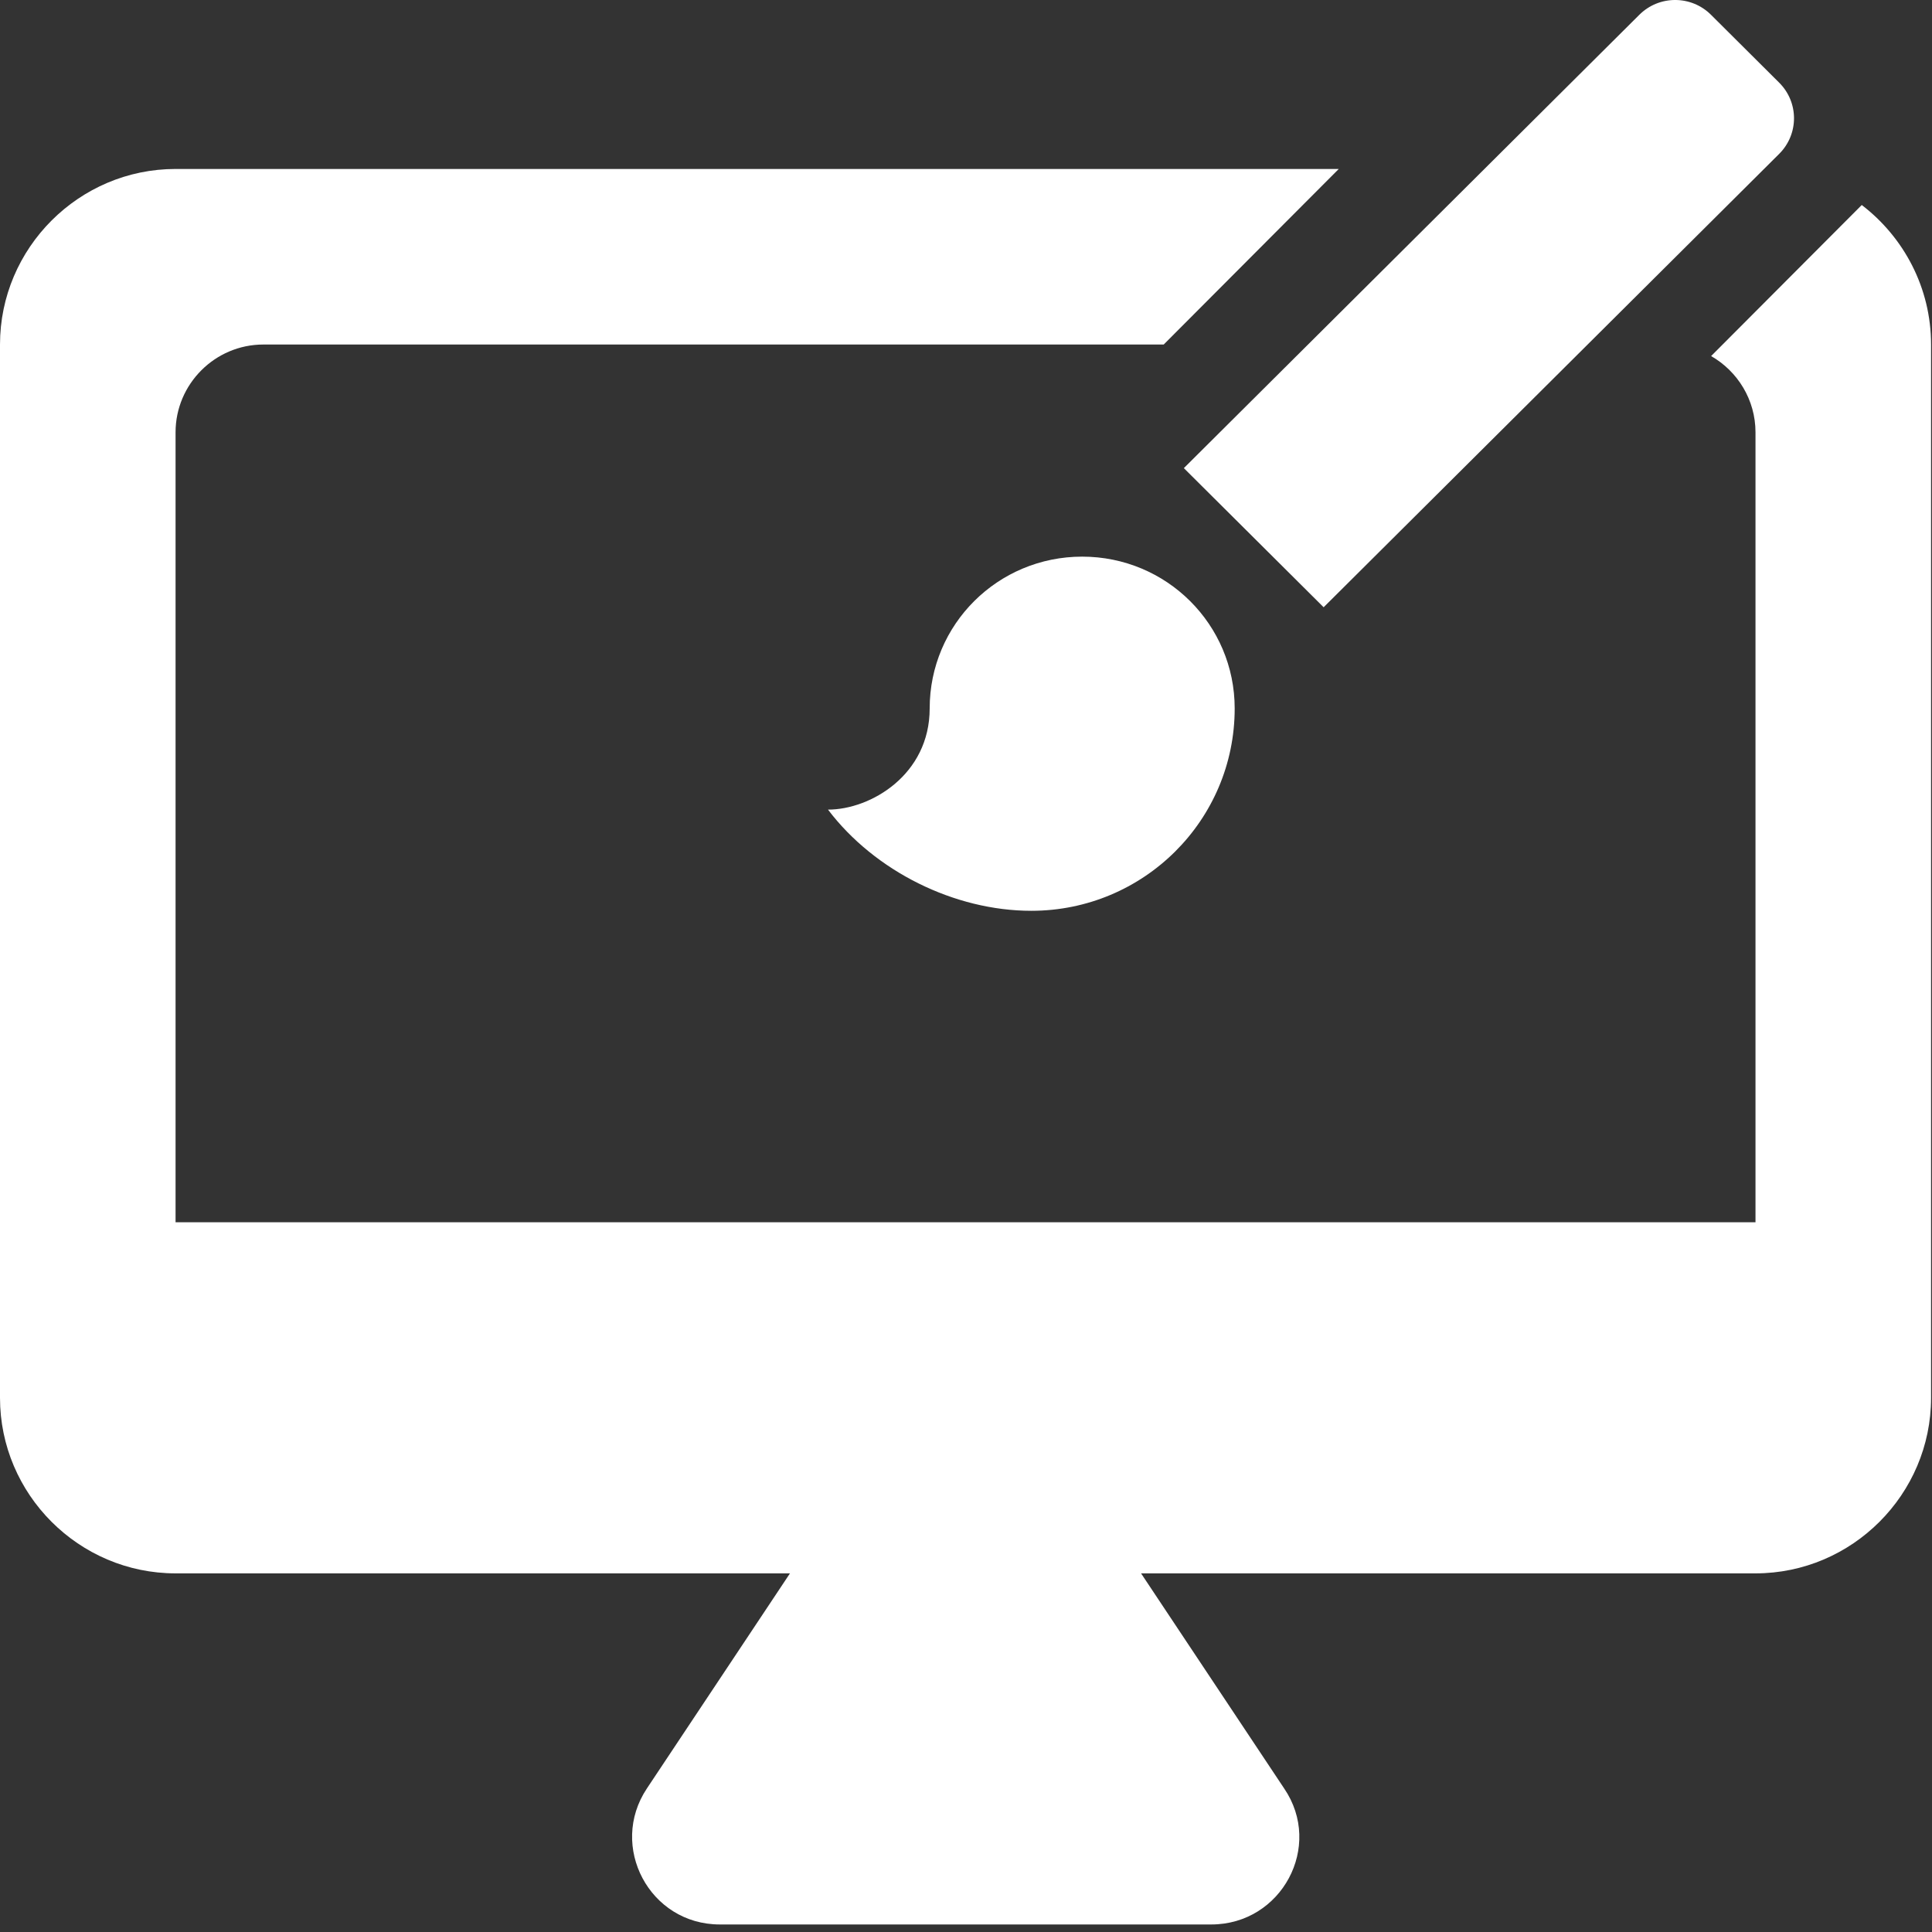 <svg width="70" height="70" viewBox="0 0 70 70" fill="none" xmlns="http://www.w3.org/2000/svg">
<rect x="0" y="0" width="70" height="70" fill="#333333" stroke="none"/>
<path fill-rule="evenodd" clip-rule="evenodd" d="M48.506 6.122H6.361C2.862 6.122 0 8.984 0 12.483V50.646C0 54.144 2.862 57.006 6.361 57.006H28.622L23.439 64.798C22.039 66.897 23.534 69.727 26.078 69.727H43.888C46.432 69.727 47.958 66.897 46.527 64.798L41.343 57.006H63.605C67.104 57.006 69.966 54.144 69.966 50.646V12.483C69.966 10.428 68.978 8.593 67.455 7.428L61.997 12.901C62.956 13.45 63.605 14.484 63.605 15.663V44.285H6.361V15.663C6.361 13.914 7.792 12.483 9.541 12.483H42.163L48.506 6.122Z" fill="white"/>
<path d="M39.209 20.168C36.152 20.168 33.684 22.625 33.684 25.668C33.684 28.069 31.547 29.334 30 29.334C31.695 31.57 34.586 33 37.367 33C41.438 33 44.735 29.719 44.735 25.668C44.735 22.625 42.267 20.168 39.209 20.168ZM64.461 2.993L61.993 0.536C61.275 -0.179 60.114 -0.179 59.396 0.536L42.893 16.961L47.958 22.002L64.461 5.577C65.18 4.862 65.18 3.707 64.461 2.993Z" fill="white"/>
</svg>
